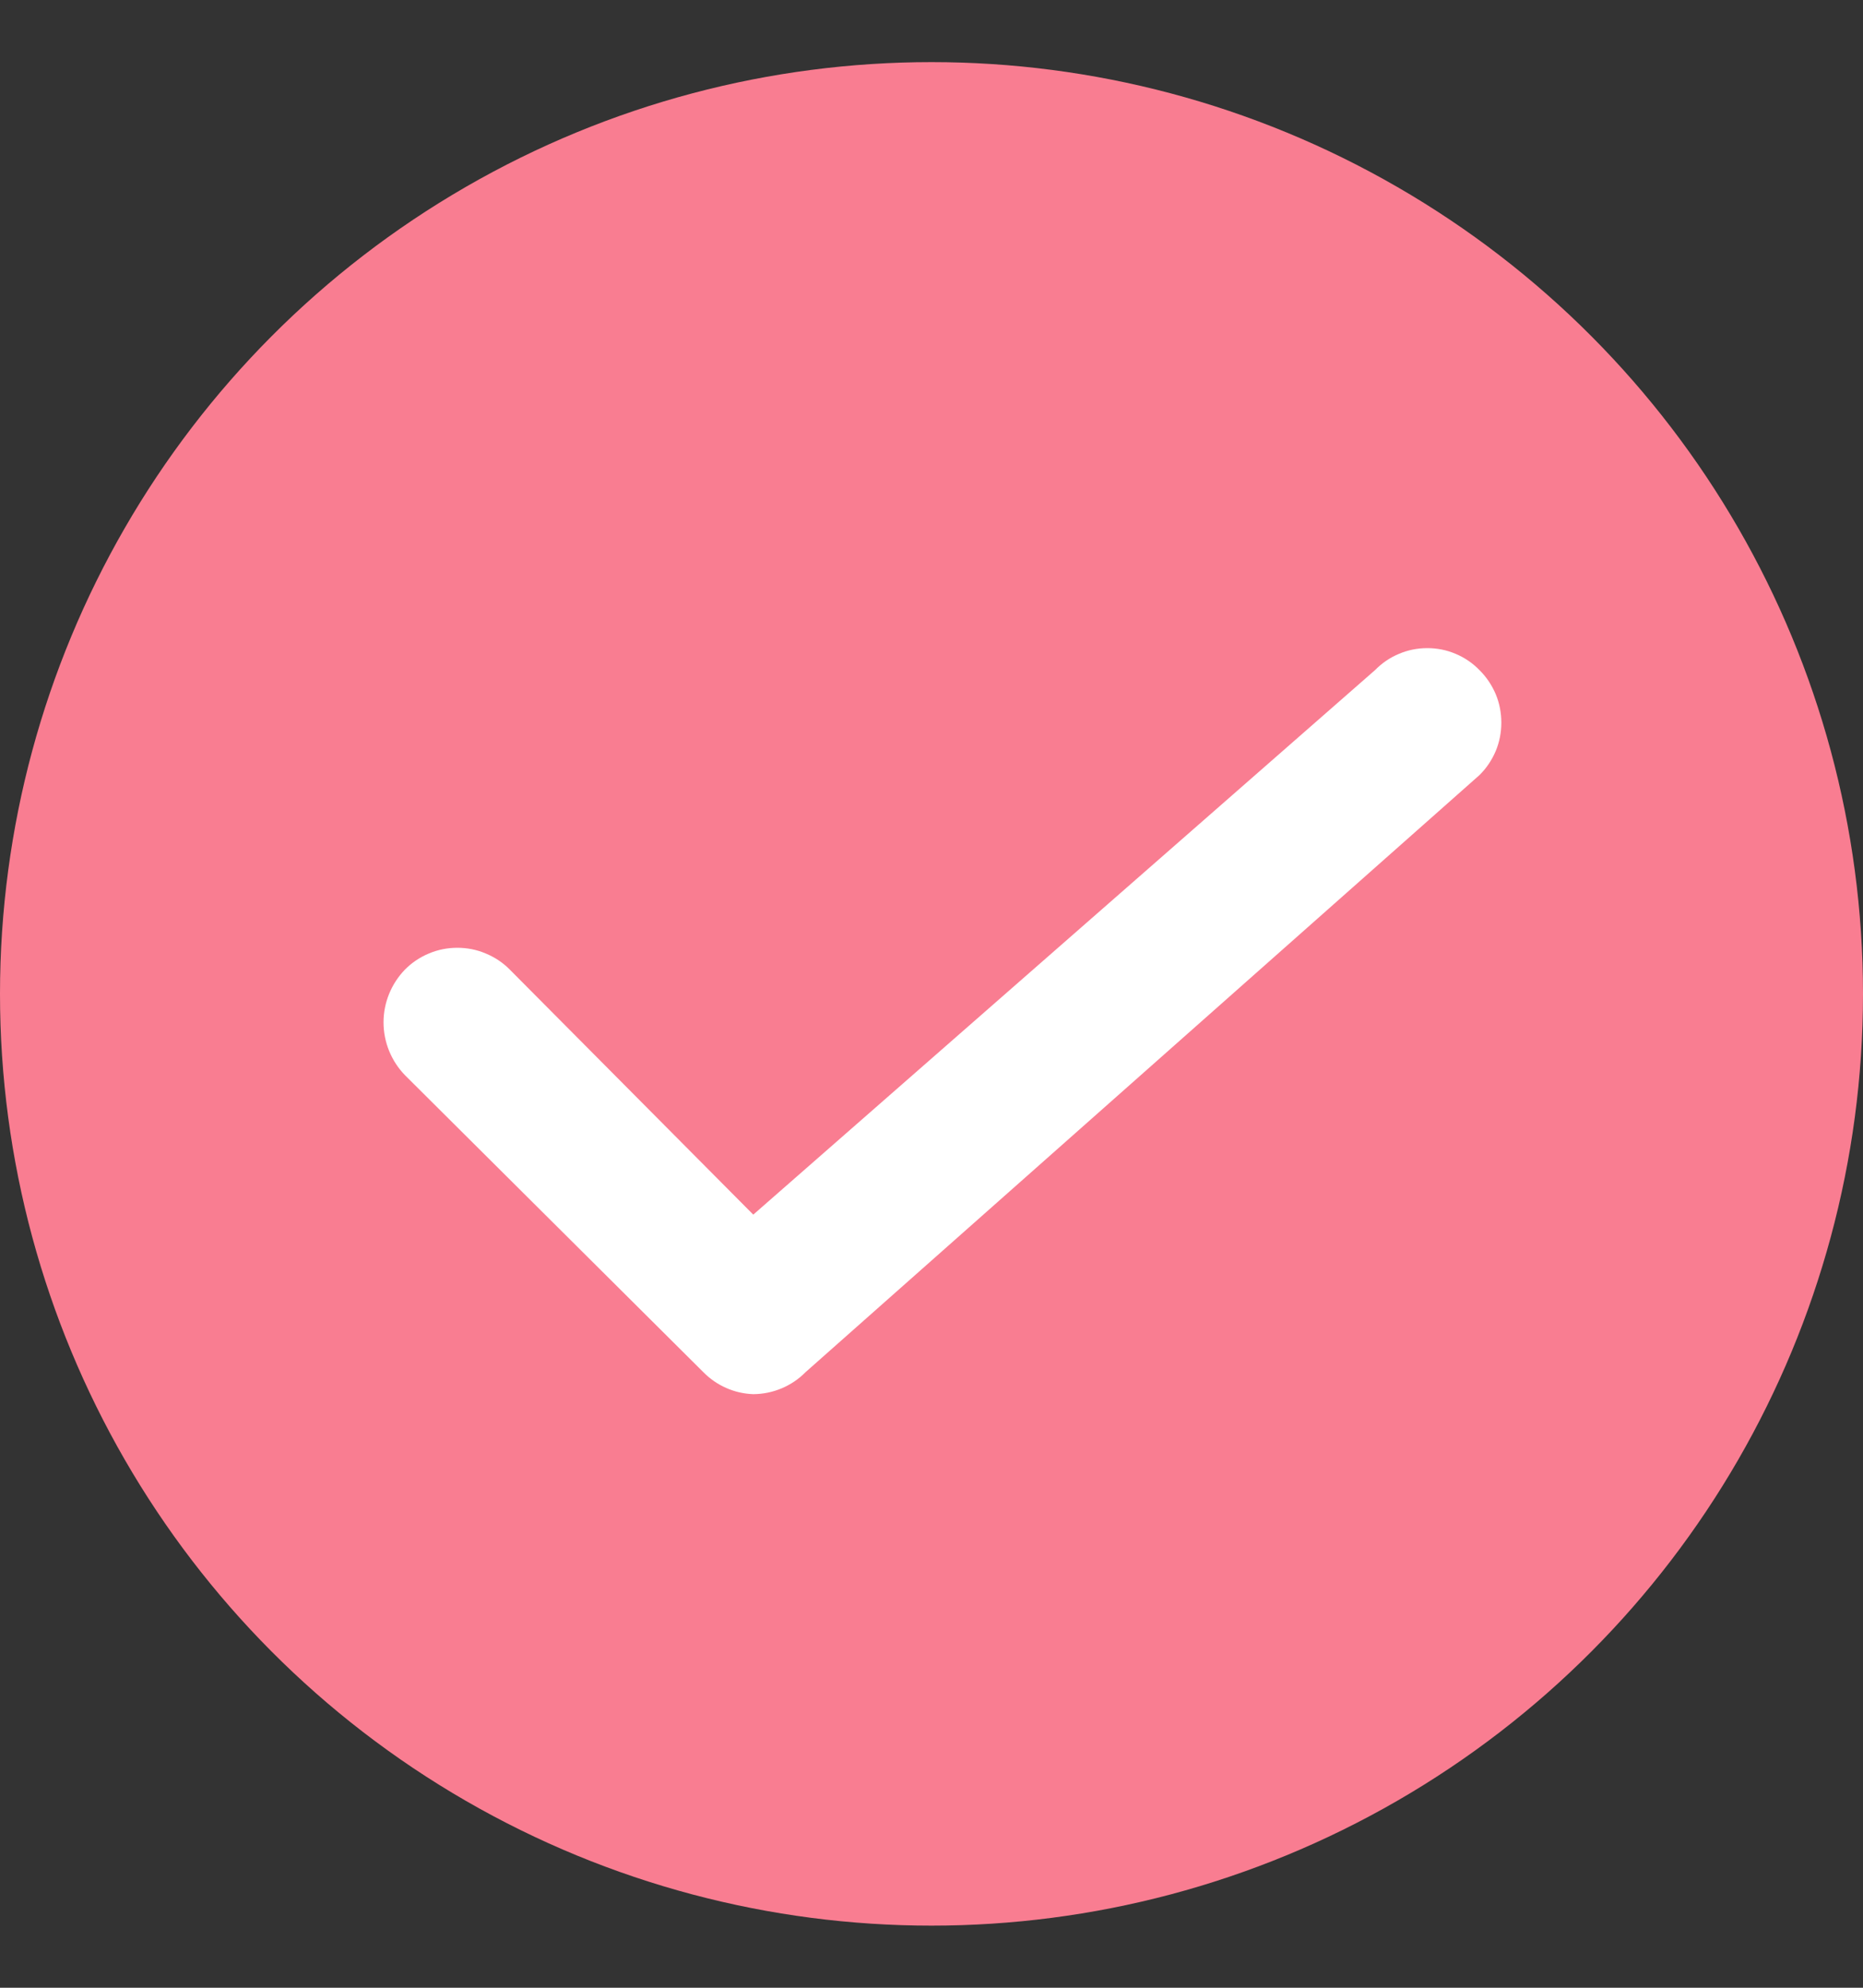 <svg width="15" height="16" viewBox="0 0 15 16" fill="none" xmlns="http://www.w3.org/2000/svg">
<rect x="0" y="0" width="15" height="16" fill="#333333" stroke="none"/>
<circle cx="7.5" cy="8" r="7.5" fill="#F97D91"/>
<path d="M6.065 11.222C5.913 11.217 5.769 11.153 5.662 11.044L3.26 8.654C3.15 8.54 3.088 8.388 3.088 8.229C3.088 8.071 3.15 7.919 3.26 7.805C3.315 7.749 3.381 7.705 3.453 7.675C3.526 7.644 3.604 7.629 3.682 7.629C3.761 7.629 3.839 7.644 3.911 7.675C3.984 7.705 4.05 7.749 4.105 7.805L6.065 9.777L11.071 5.394C11.126 5.338 11.191 5.293 11.264 5.263C11.336 5.232 11.414 5.217 11.492 5.217C11.57 5.217 11.648 5.232 11.72 5.263C11.792 5.293 11.858 5.338 11.912 5.394C11.968 5.449 12.012 5.515 12.043 5.588C12.073 5.66 12.088 5.738 12.088 5.817C12.088 5.895 12.073 5.973 12.043 6.045C12.012 6.118 11.968 6.184 11.912 6.239L6.487 11.044C6.376 11.157 6.224 11.221 6.065 11.222Z" fill="white"/>
</svg>
